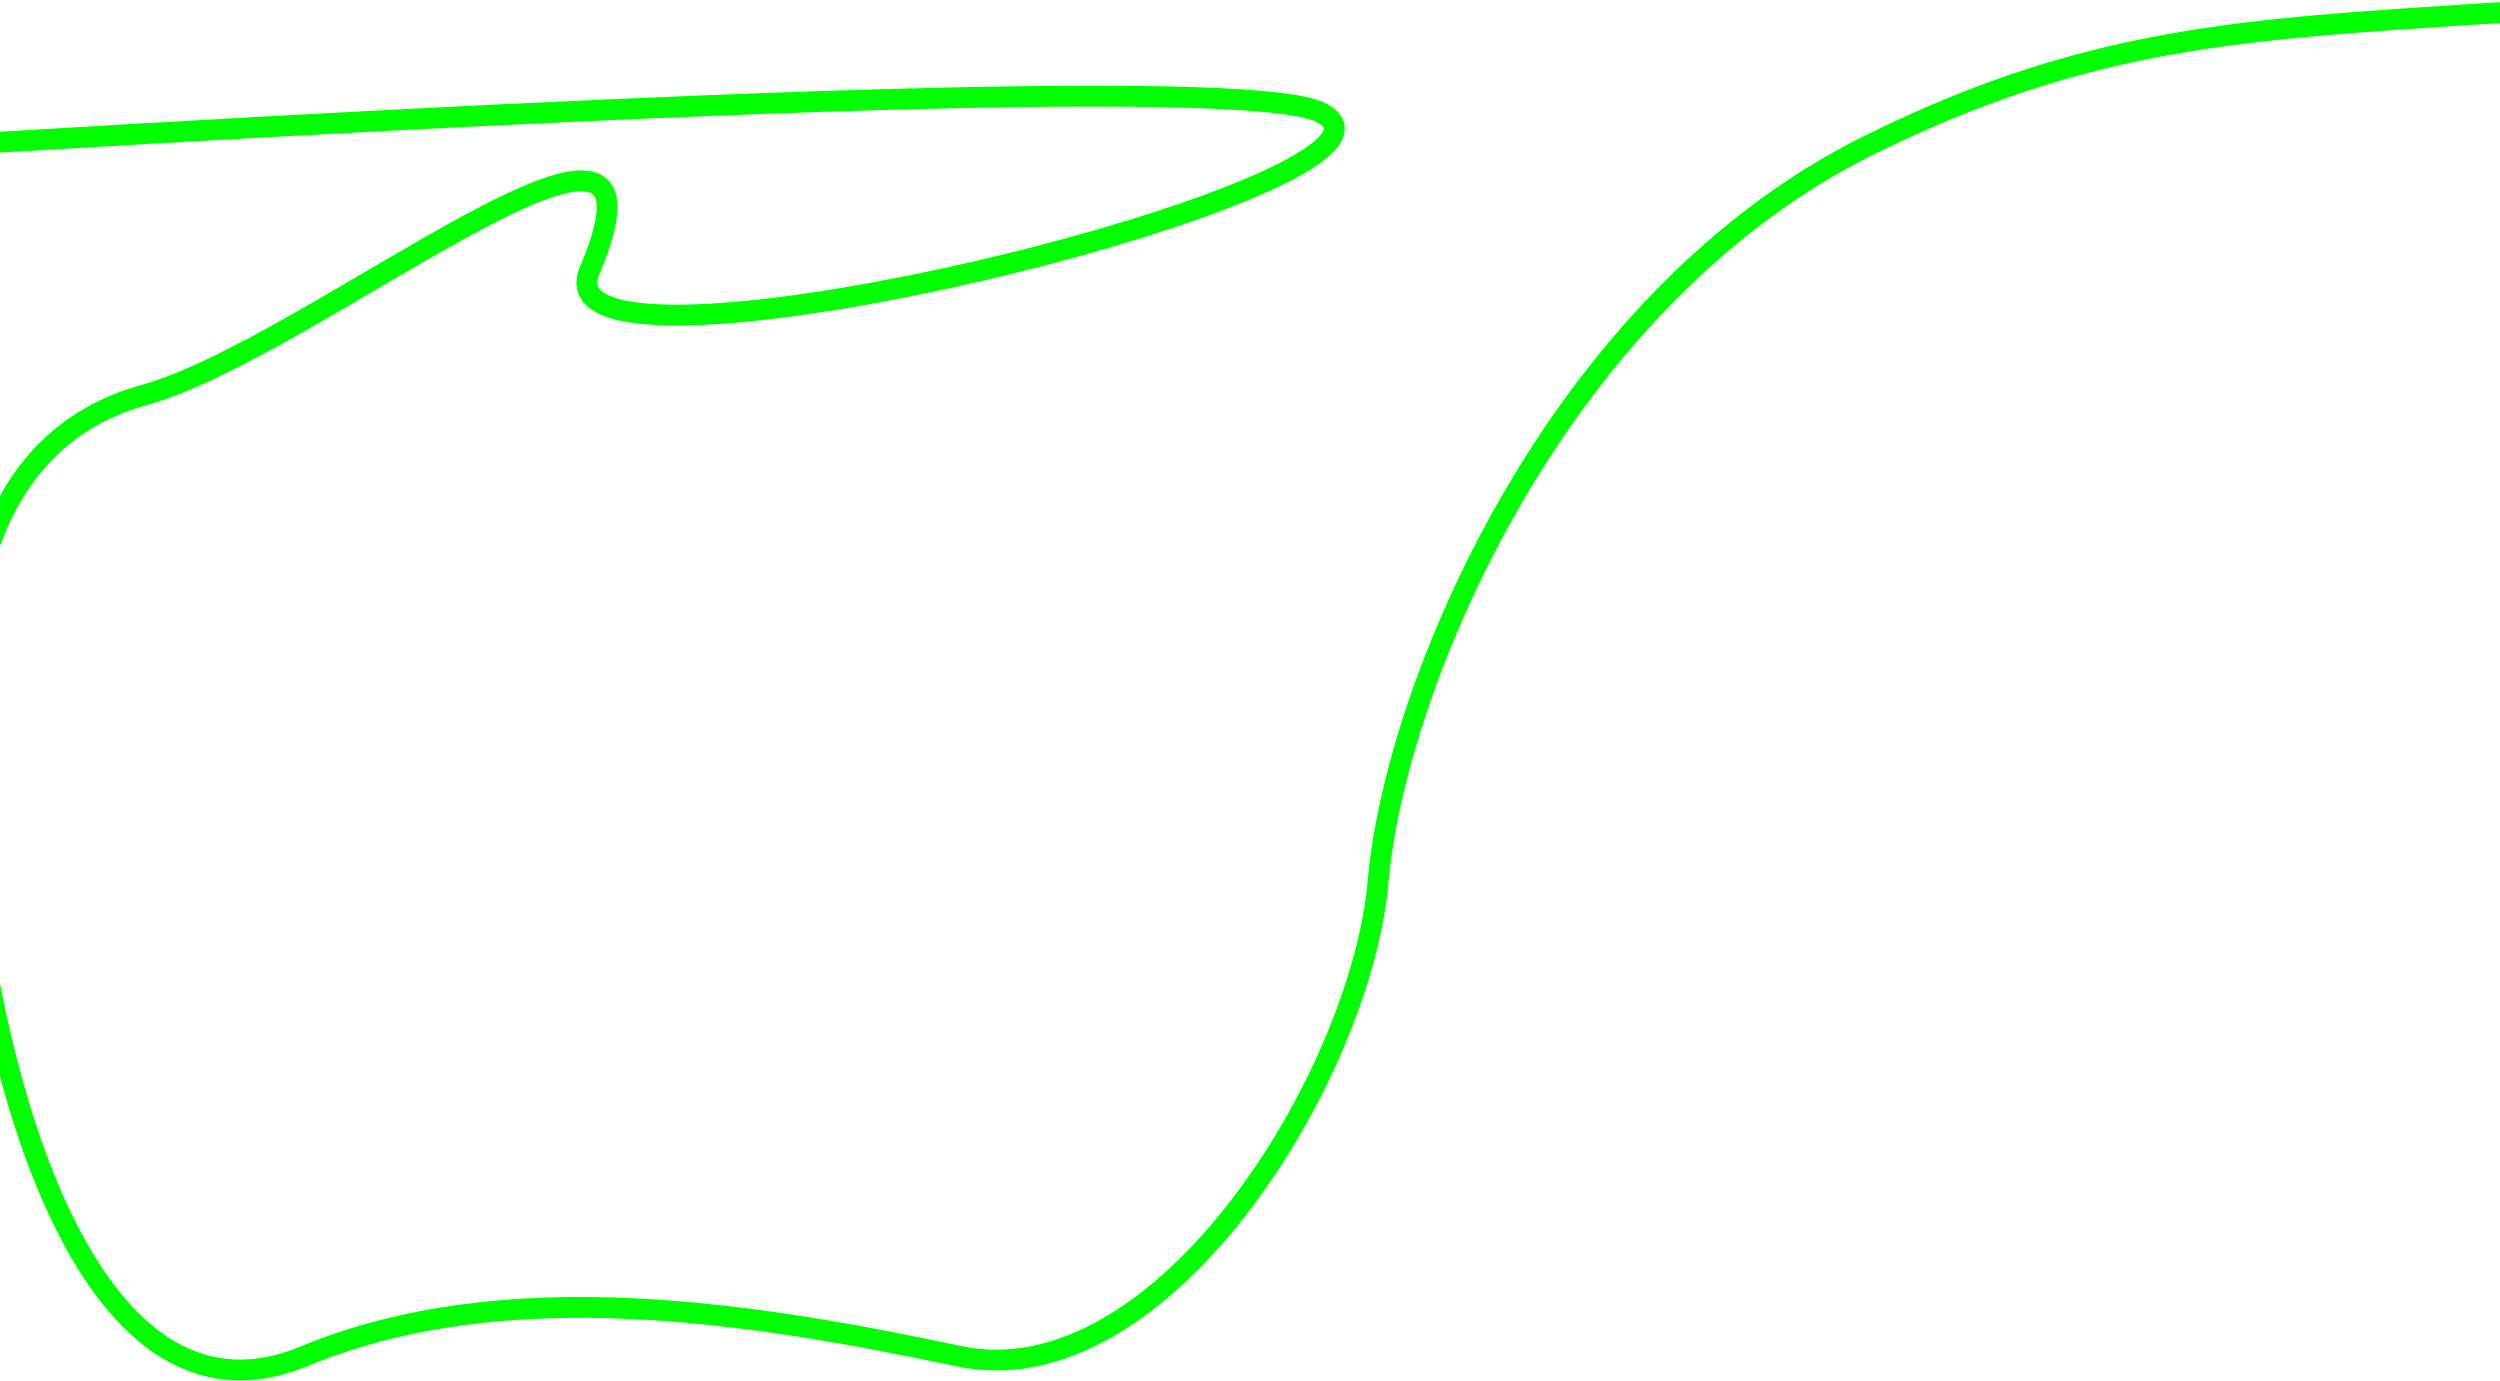 <?xml version="1.0" encoding="UTF-8"?> <svg xmlns="http://www.w3.org/2000/svg" width="1200" height="663" viewBox="0 0 1200 663" fill="none"><path d="M-691 116C-691 116 563.537 18.265 634 54C698.97 86.95 254.526 197.053 283 130C332.472 13.5 150.94 166.996 69.5 189.5C-21.126 214.543 -23.524 322.014 -13.5 415.5C-0.432 537.377 48.5 691.501 146 651.001C243.5 610.501 363 630.501 460.5 651.001C558 671.501 653.5 516 661.5 423C669.5 330 746.504 144.084 897.5 69.5C1003.24 17.272 1077.11 14.162 1192.5 6.5C1308.29 -1.19 1483 69 1483 69" stroke="#00FF00" stroke-width="10"></path></svg> 